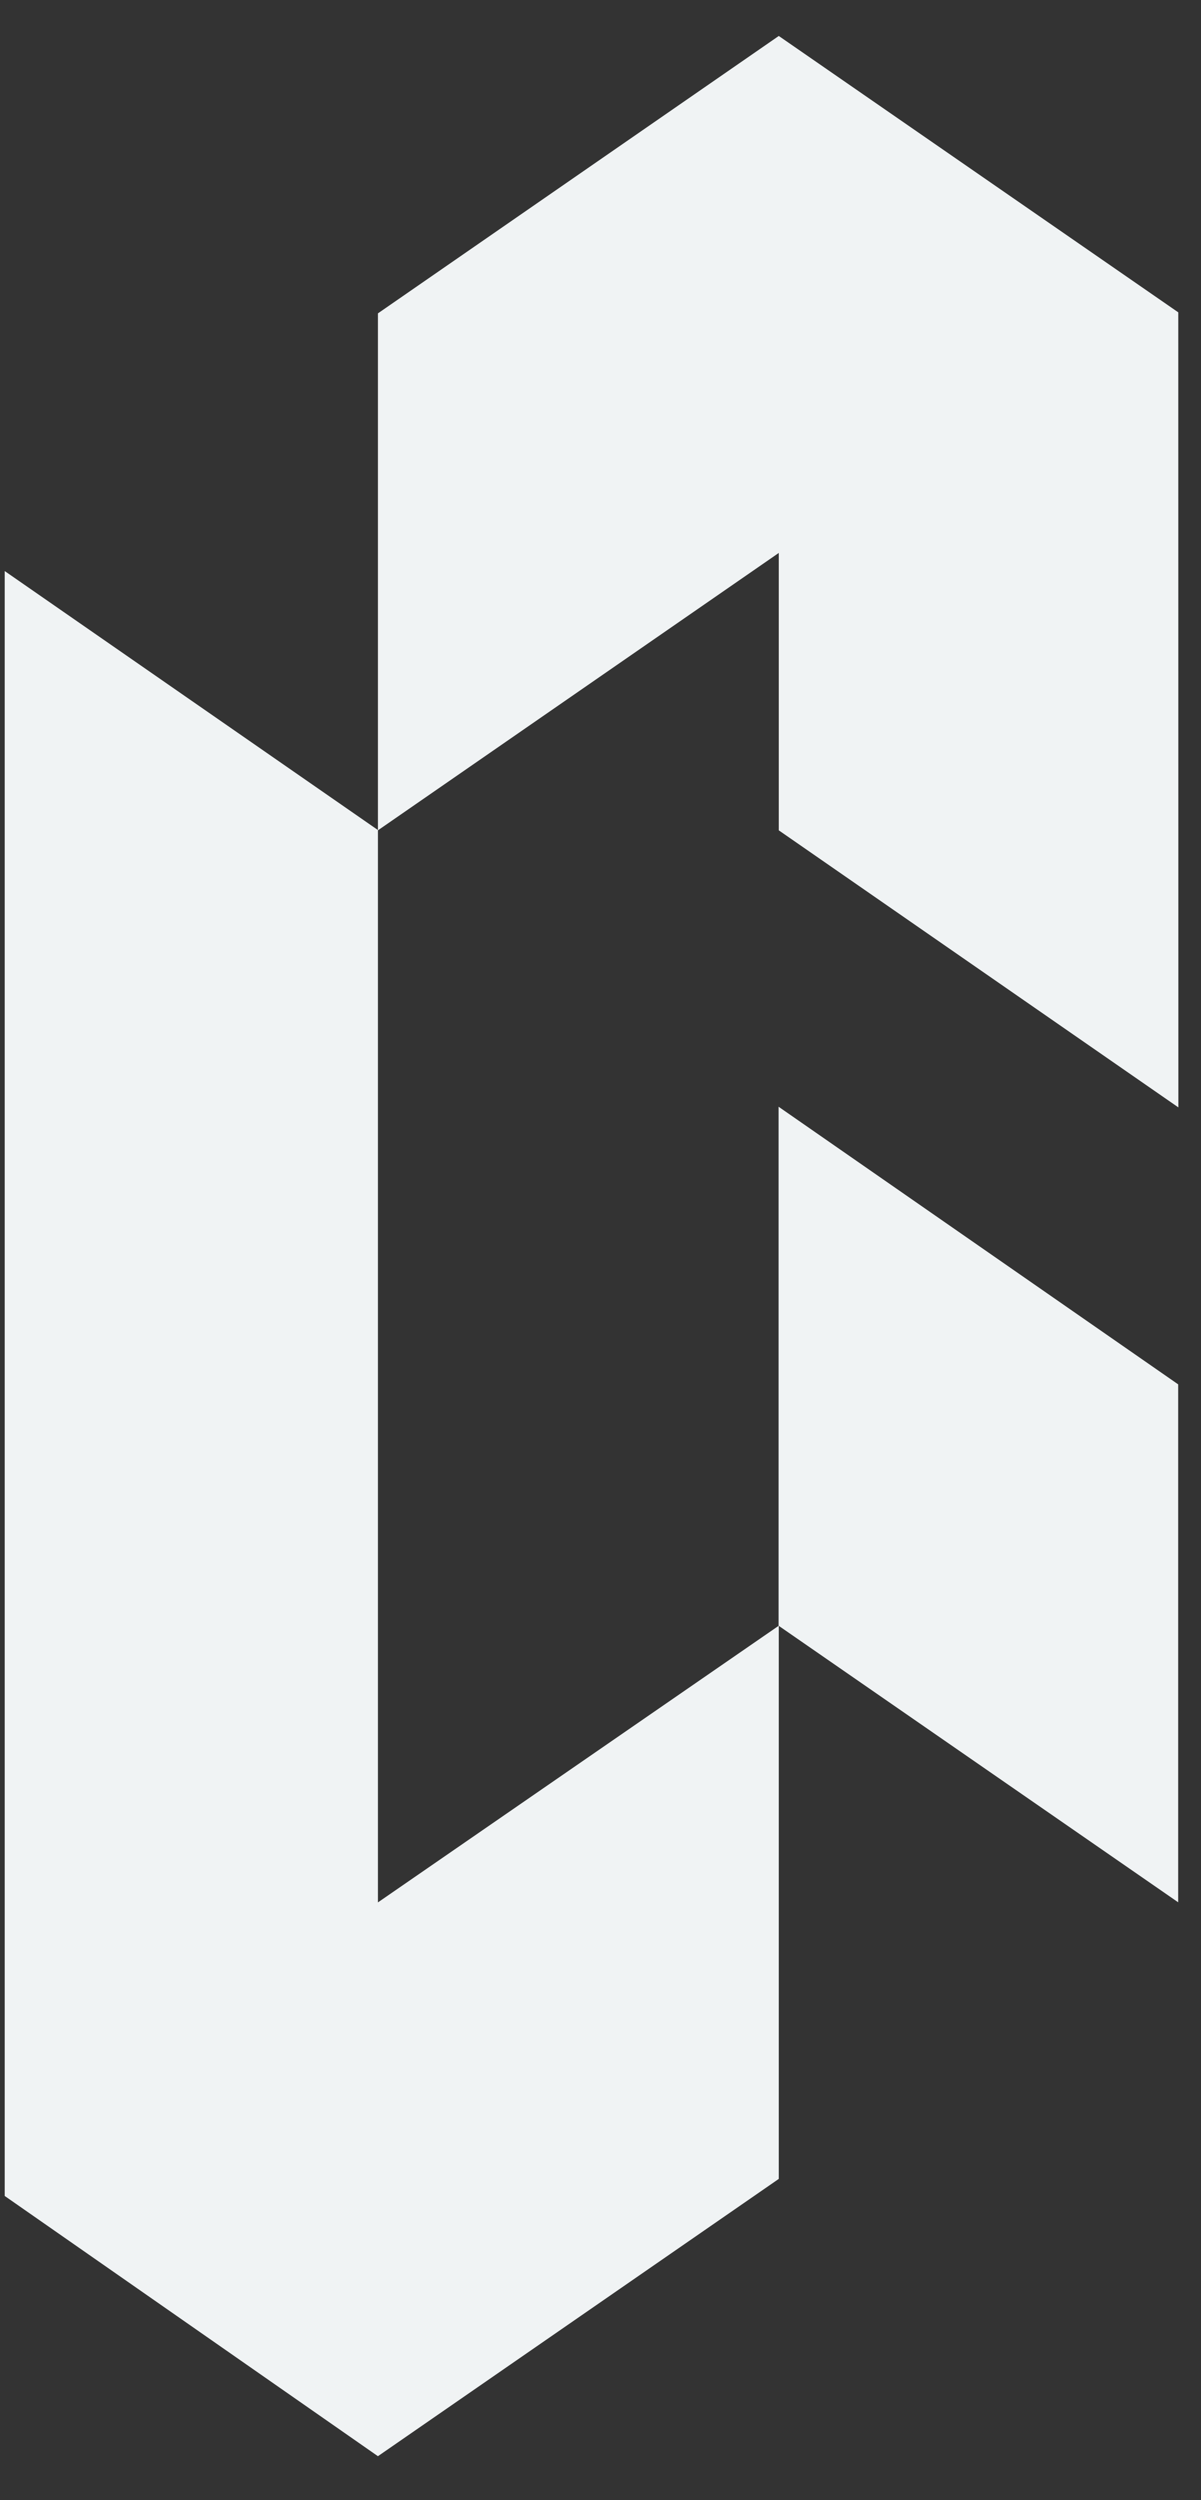 <svg width="25" height="52" viewBox="0 0 25 52" fill="none" xmlns="http://www.w3.org/2000/svg">
<rect x="0" y="0" width="25" height="52" fill="#333333" stroke="none"/>
<g id="LRZ logo_Lorenzo Graphic logo Core Blue" clip-path="url(#clip0_938_735)">
<path id="Vector" d="M16.211 11.501L7.867 17.271V6.518L16.211 0.748L24.527 6.497L24.529 23.034L16.211 17.271V11.501Z" fill="#F0F3F4"/>
<path id="Vector_2" d="M0.098 11.878L7.867 17.265V39.57L16.211 33.815V45.321L7.867 51.089L0.098 45.676V11.878Z" fill="#F0F3F4"/>
<path id="Vector_3" d="M16.207 33.815L24.525 39.568V28.795L16.207 23.02V33.815Z" fill="#F0F3F4"/>
</g>
<defs>
<clipPath id="clip0_938_735">
<rect width="24.431" height="50.342" fill="white" transform="translate(0.098 0.749)"/>
</clipPath>
</defs>
</svg>
